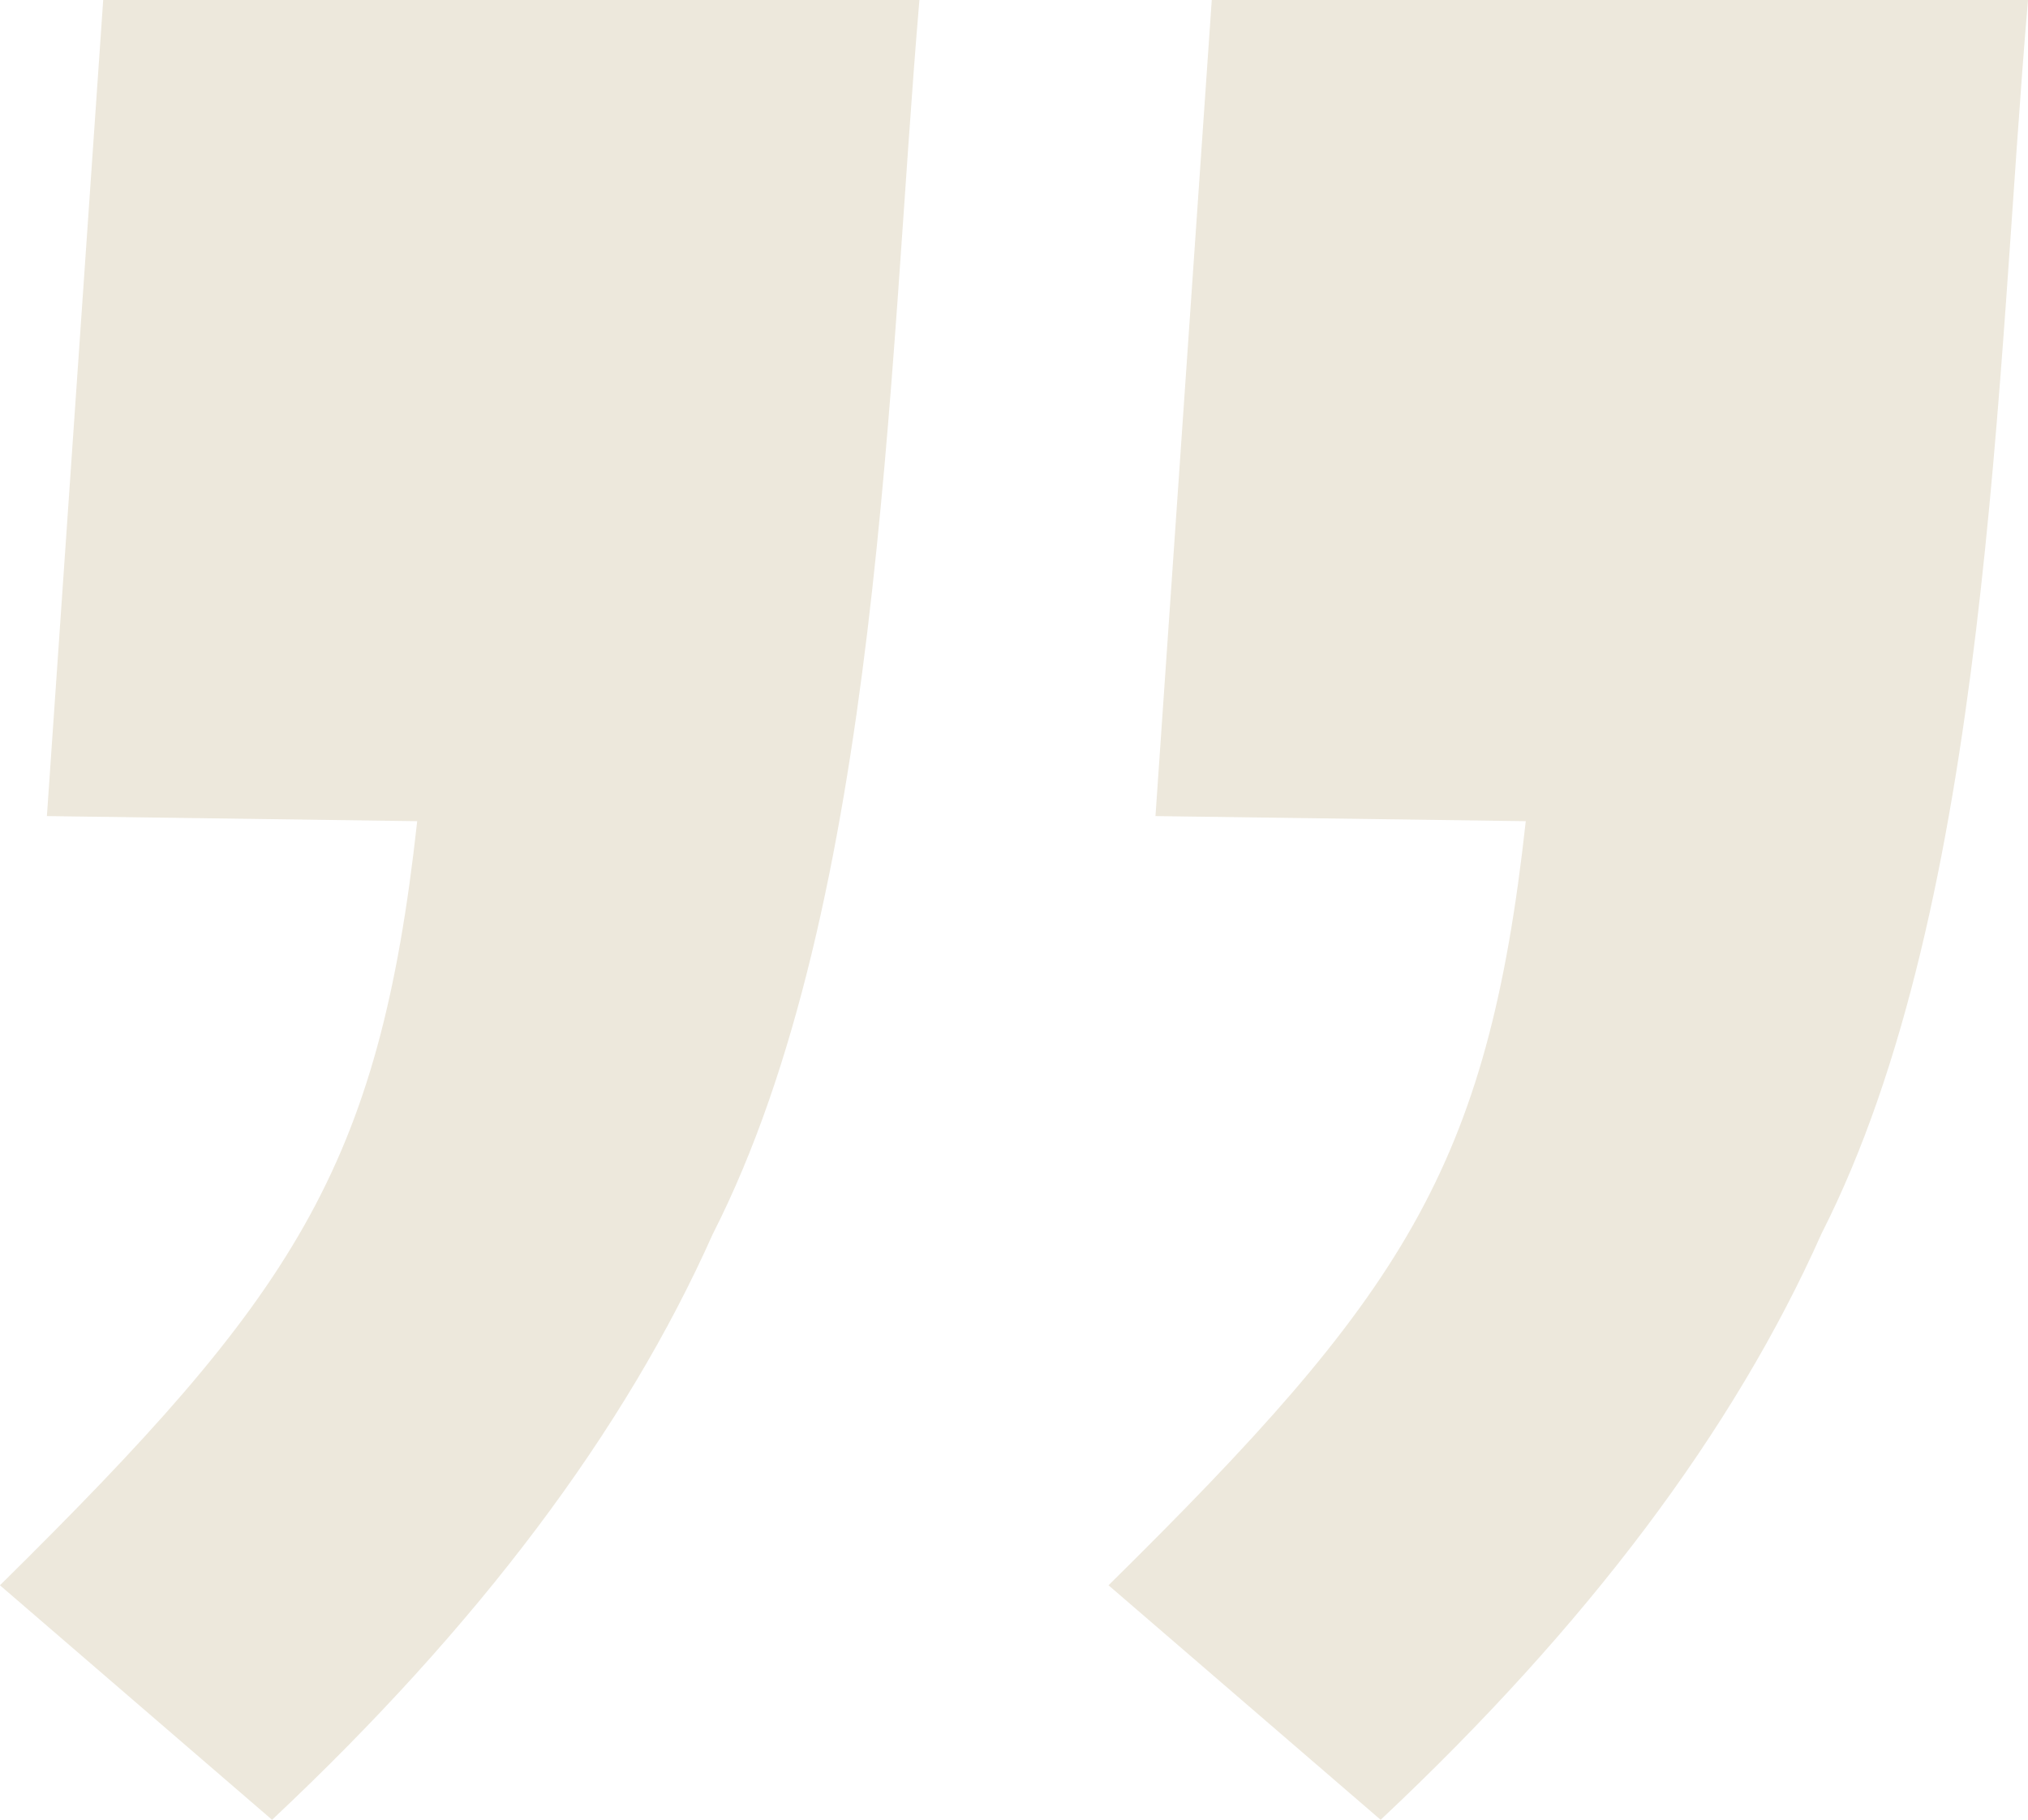 <?xml version="1.0" encoding="UTF-8"?>
<svg xmlns="http://www.w3.org/2000/svg" id="Ebene_2" viewBox="0 0 462.23 414.85">
  <defs>
    <style>.cls-1{fill:#e4dcca;opacity:.65;}</style>
  </defs>
  <g id="Ebene_1-2">
    <g>
      <path class="cls-1" d="M162.52,281.2C200.85,205.75,202.33,84.2,209.56,0H23.52L10.69,186.04l84.4,1.16h0c-8.72,79.4-28.09,108.06-95.1,174.19l62.02,53.46c47.04-44.17,80.52-88.74,100.5-133.65Z"></path>
      <path class="cls-1" d="M415.18,281.2C453.52,205.75,454.99,84.2,462.23,0h-186.04l-12.83,186.04,84.4,1.16h0c-8.72,79.4-28.09,108.06-95.1,174.19l62.02,53.46c47.04-44.17,80.52-88.74,100.5-133.65Z"></path>
    </g>
  </g>
</svg>
